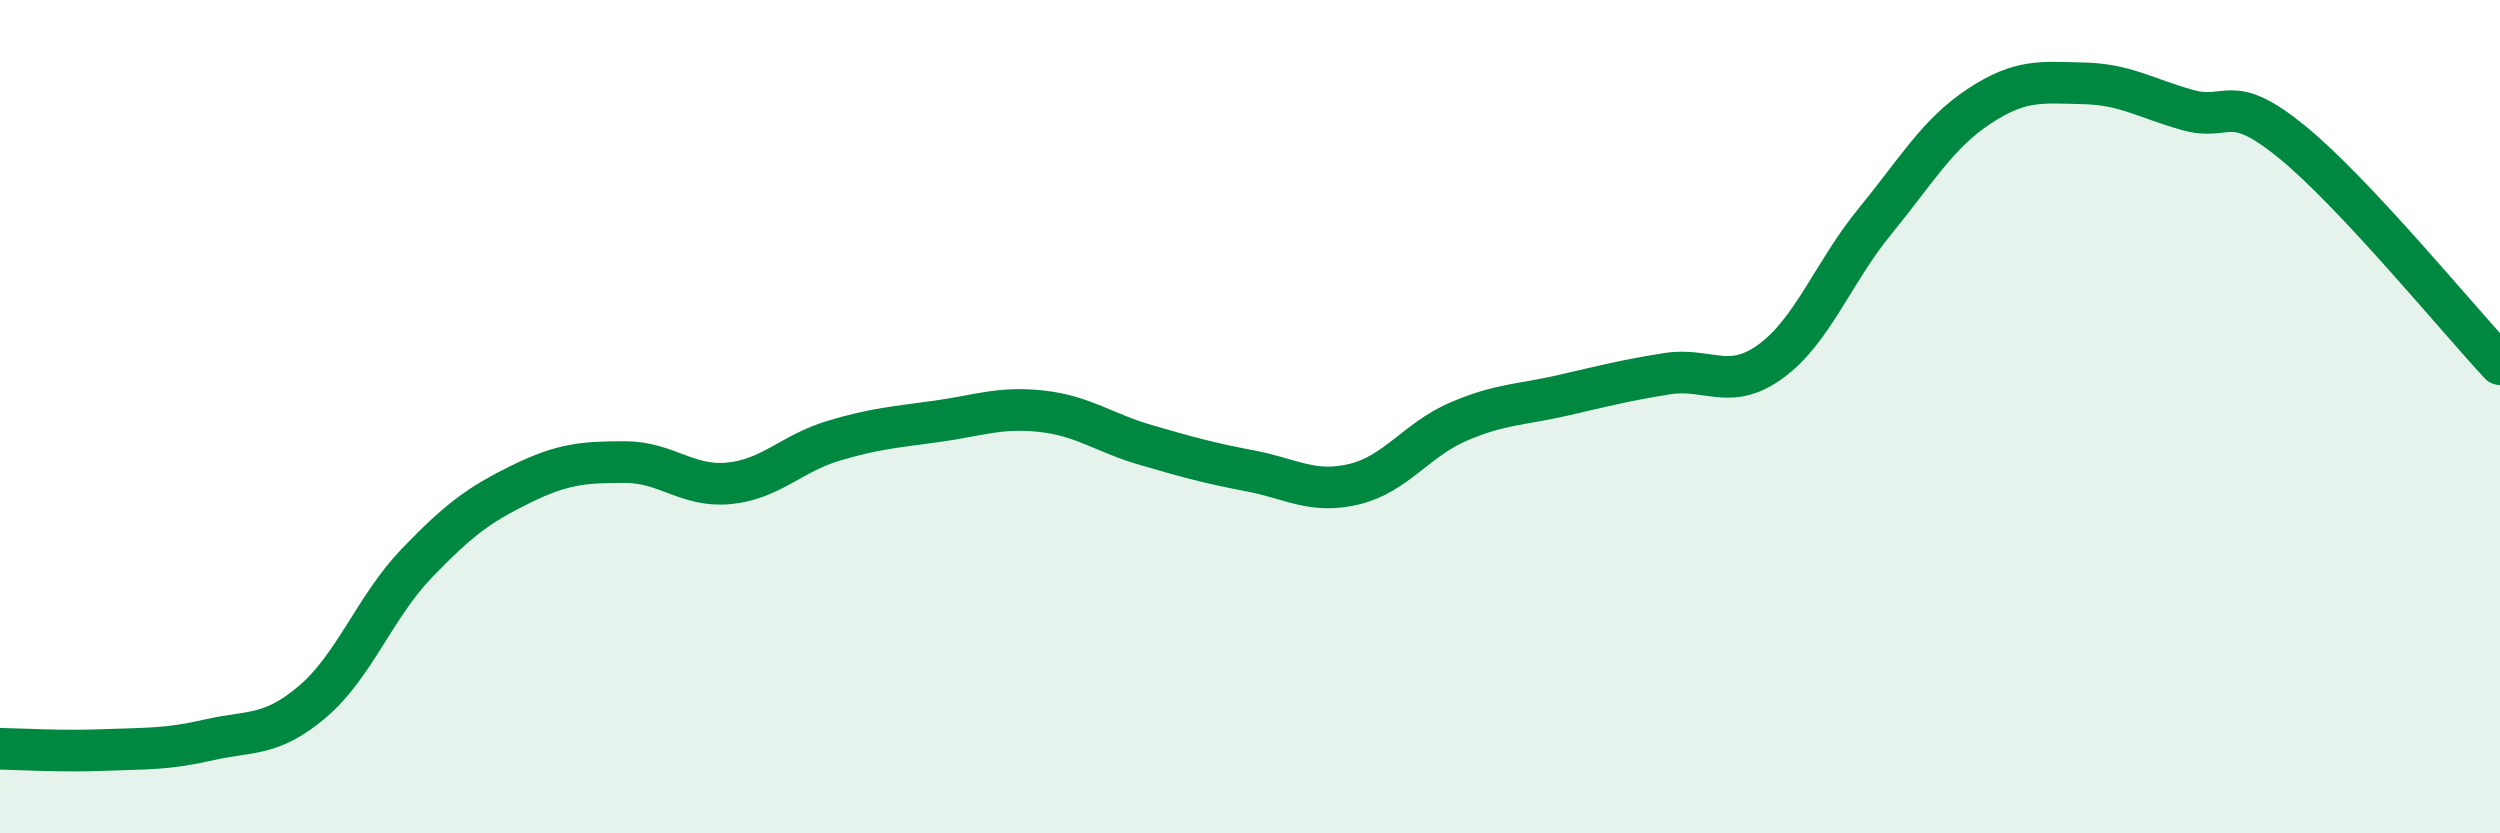 
    <svg width="60" height="20" viewBox="0 0 60 20" xmlns="http://www.w3.org/2000/svg">
      <path
        d="M 0,17.97 C 0.5,17.98 1.5,18.04 2.5,18 C 3.5,17.96 4,17.99 5,17.76 C 6,17.53 6.5,17.69 7.5,16.84 C 8.5,15.99 9,14.56 10,13.52 C 11,12.48 11.5,12.11 12.5,11.62 C 13.5,11.13 14,11.09 15,11.09 C 16,11.09 16.5,11.7 17.5,11.6 C 18.5,11.5 19,10.88 20,10.58 C 21,10.28 21.5,10.25 22.5,10.11 C 23.5,9.97 24,9.76 25,9.87 C 26,9.98 26.5,10.39 27.5,10.68 C 28.5,10.97 29,11.11 30,11.3 C 31,11.49 31.5,11.86 32.5,11.62 C 33.5,11.38 34,10.55 35,10.12 C 36,9.69 36.5,9.72 37.5,9.49 C 38.5,9.26 39,9.13 40,8.97 C 41,8.81 41.5,9.4 42.5,8.67 C 43.5,7.94 44,6.53 45,5.31 C 46,4.09 46.5,3.21 47.5,2.55 C 48.5,1.89 49,1.98 50,2 C 51,2.02 51.5,2.36 52.5,2.64 C 53.5,2.92 53.5,2.18 55,3.4 C 56.5,4.62 59,7.67 60,8.74L60 20L0 20Z"
        fill="#008740"
        opacity="0.1"
        stroke-linecap="round"
        stroke-linejoin="round"
      />
      <path
        d="M 0,17.97 C 0.5,17.98 1.5,18.04 2.5,18 C 3.5,17.96 4,17.99 5,17.76 C 6,17.53 6.5,17.69 7.5,16.84 C 8.5,15.99 9,14.56 10,13.52 C 11,12.48 11.5,12.11 12.5,11.62 C 13.5,11.13 14,11.09 15,11.09 C 16,11.09 16.5,11.7 17.5,11.6 C 18.5,11.5 19,10.88 20,10.58 C 21,10.28 21.5,10.25 22.5,10.11 C 23.5,9.97 24,9.76 25,9.87 C 26,9.98 26.5,10.39 27.5,10.68 C 28.5,10.97 29,11.11 30,11.3 C 31,11.49 31.5,11.86 32.5,11.62 C 33.5,11.38 34,10.55 35,10.12 C 36,9.69 36.5,9.72 37.5,9.49 C 38.5,9.26 39,9.13 40,8.97 C 41,8.81 41.5,9.4 42.5,8.67 C 43.5,7.94 44,6.53 45,5.31 C 46,4.09 46.5,3.21 47.5,2.55 C 48.5,1.89 49,1.98 50,2 C 51,2.02 51.5,2.36 52.5,2.64 C 53.5,2.92 53.5,2.18 55,3.4 C 56.5,4.62 59,7.67 60,8.74"
        stroke="#008740"
        stroke-width="1"
        fill="none"
        stroke-linecap="round"
        stroke-linejoin="round"
      />
    </svg>
  